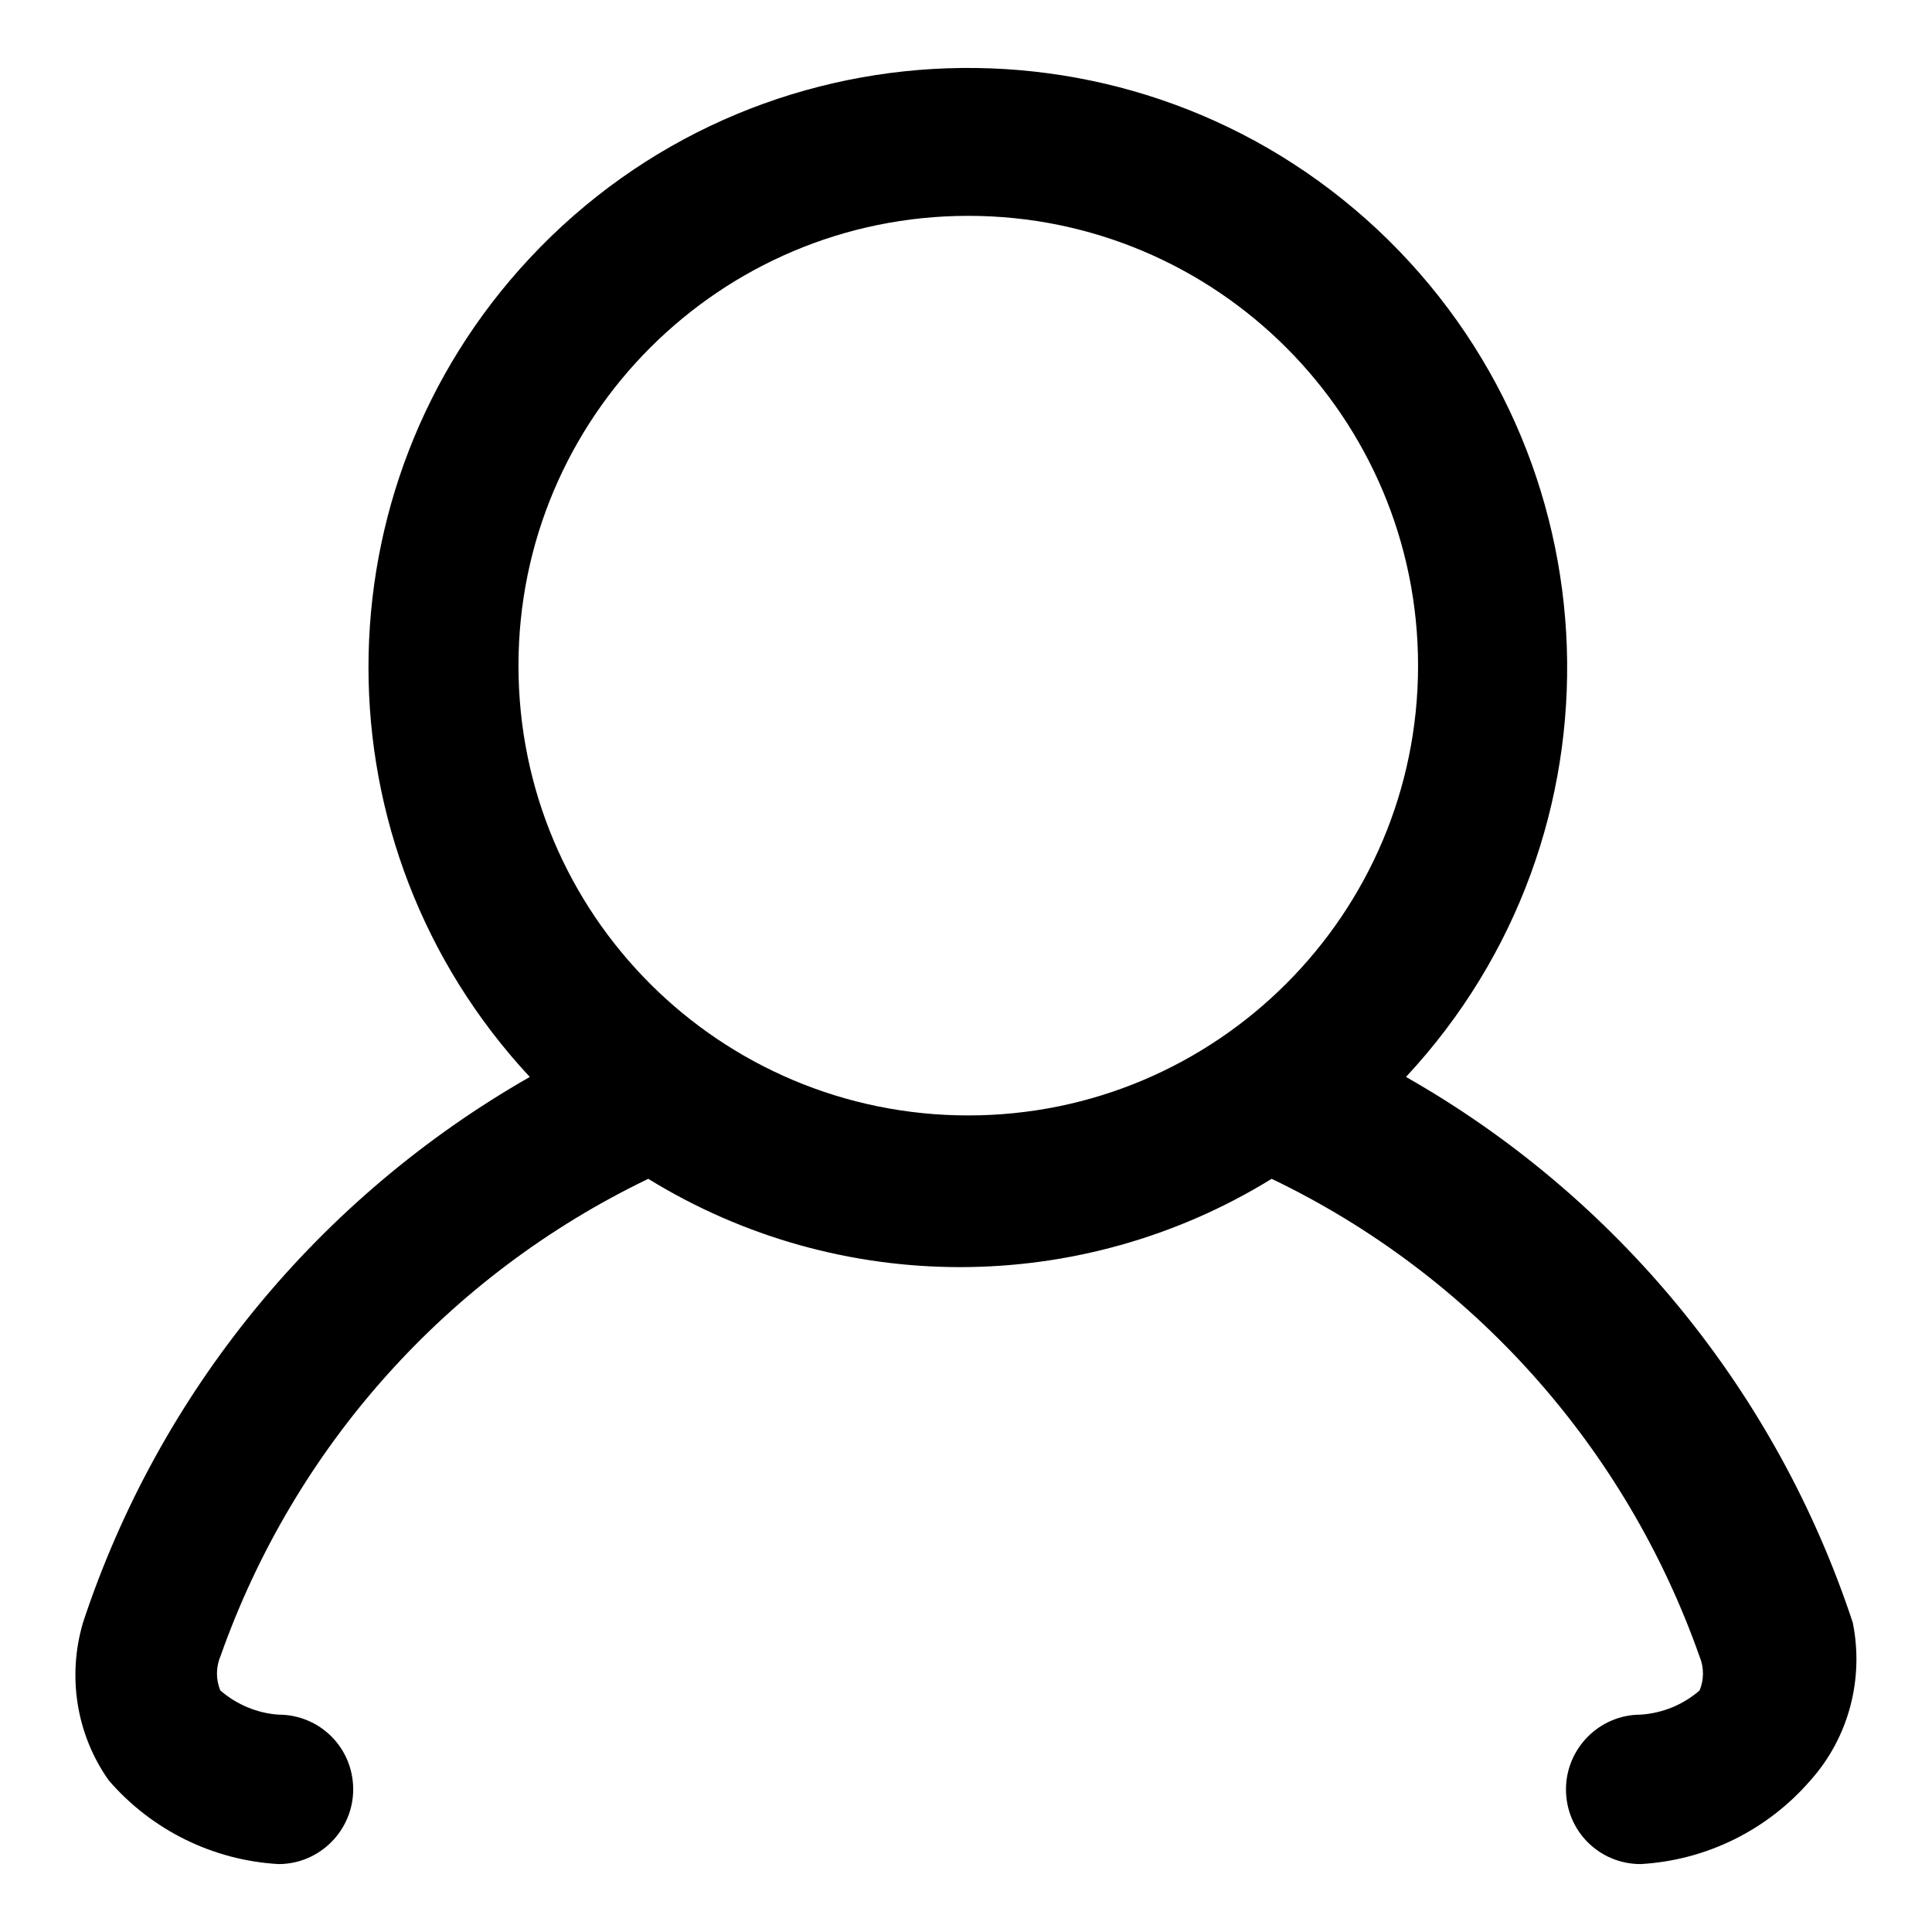 <?xml version="1.0" encoding="utf-8"?>
<!-- Svg Vector Icons : http://www.onlinewebfonts.com/icon -->
<!DOCTYPE svg PUBLIC "-//W3C//DTD SVG 1.1//EN" "http://www.w3.org/Graphics/SVG/1.1/DTD/svg11.dtd">
<svg version="1.1" xmlns="http://www.w3.org/2000/svg" xmlns:xlink="http://www.w3.org/1999/xlink" x="0px" y="0px" viewBox="0 0 256 256" enable-background="new 0 0 256 256" xml:space="preserve">
<g> <path fill="#000000" d="M245.5,215c-10.1-30.6-31.2-56.4-59.2-72.3c29.9-32.1,28.2-82.3-3.8-112.3C150.4,0.4,100.1,2.2,70.2,34.2 c-28.5,30.5-28.5,77.9,0,108.5c-28,16-49.1,41.7-59.2,72.3c-2.1,7.1-0.9,14.8,3.4,20.9c5.7,6.6,13.8,10.6,22.5,11.1 c5.5,0,9.9-4.5,9.9-9.9c0-5.5-4.4-9.9-9.9-9.9c-2.8-0.2-5.5-1.3-7.7-3.2c-0.6-1.4-0.6-3.1,0-4.5c9.8-27.8,30.1-50.5,56.7-63.3 c25.3,15.6,57.3,15.6,82.6,0c26.5,12.7,46.9,35.5,56.7,63.3c0.6,1.4,0.6,3.1,0,4.5c-2.2,1.9-4.9,3-7.8,3.2c-5.5,0-9.9,4.5-9.9,9.9 c0,5.5,4.4,9.9,9.9,9.9c8.7-0.5,16.8-4.5,22.5-11.1C245,230.2,247,222.4,245.5,215L245.5,215z M68.7,88.2 c0-32.9,26.7-59.6,59.6-59.6c32.9,0,59.6,26.7,59.6,59.6c0,32.9-26.7,59.6-59.6,59.6l0,0C95.4,147.8,68.7,121.2,68.7,88.2z"/></g>
</svg>